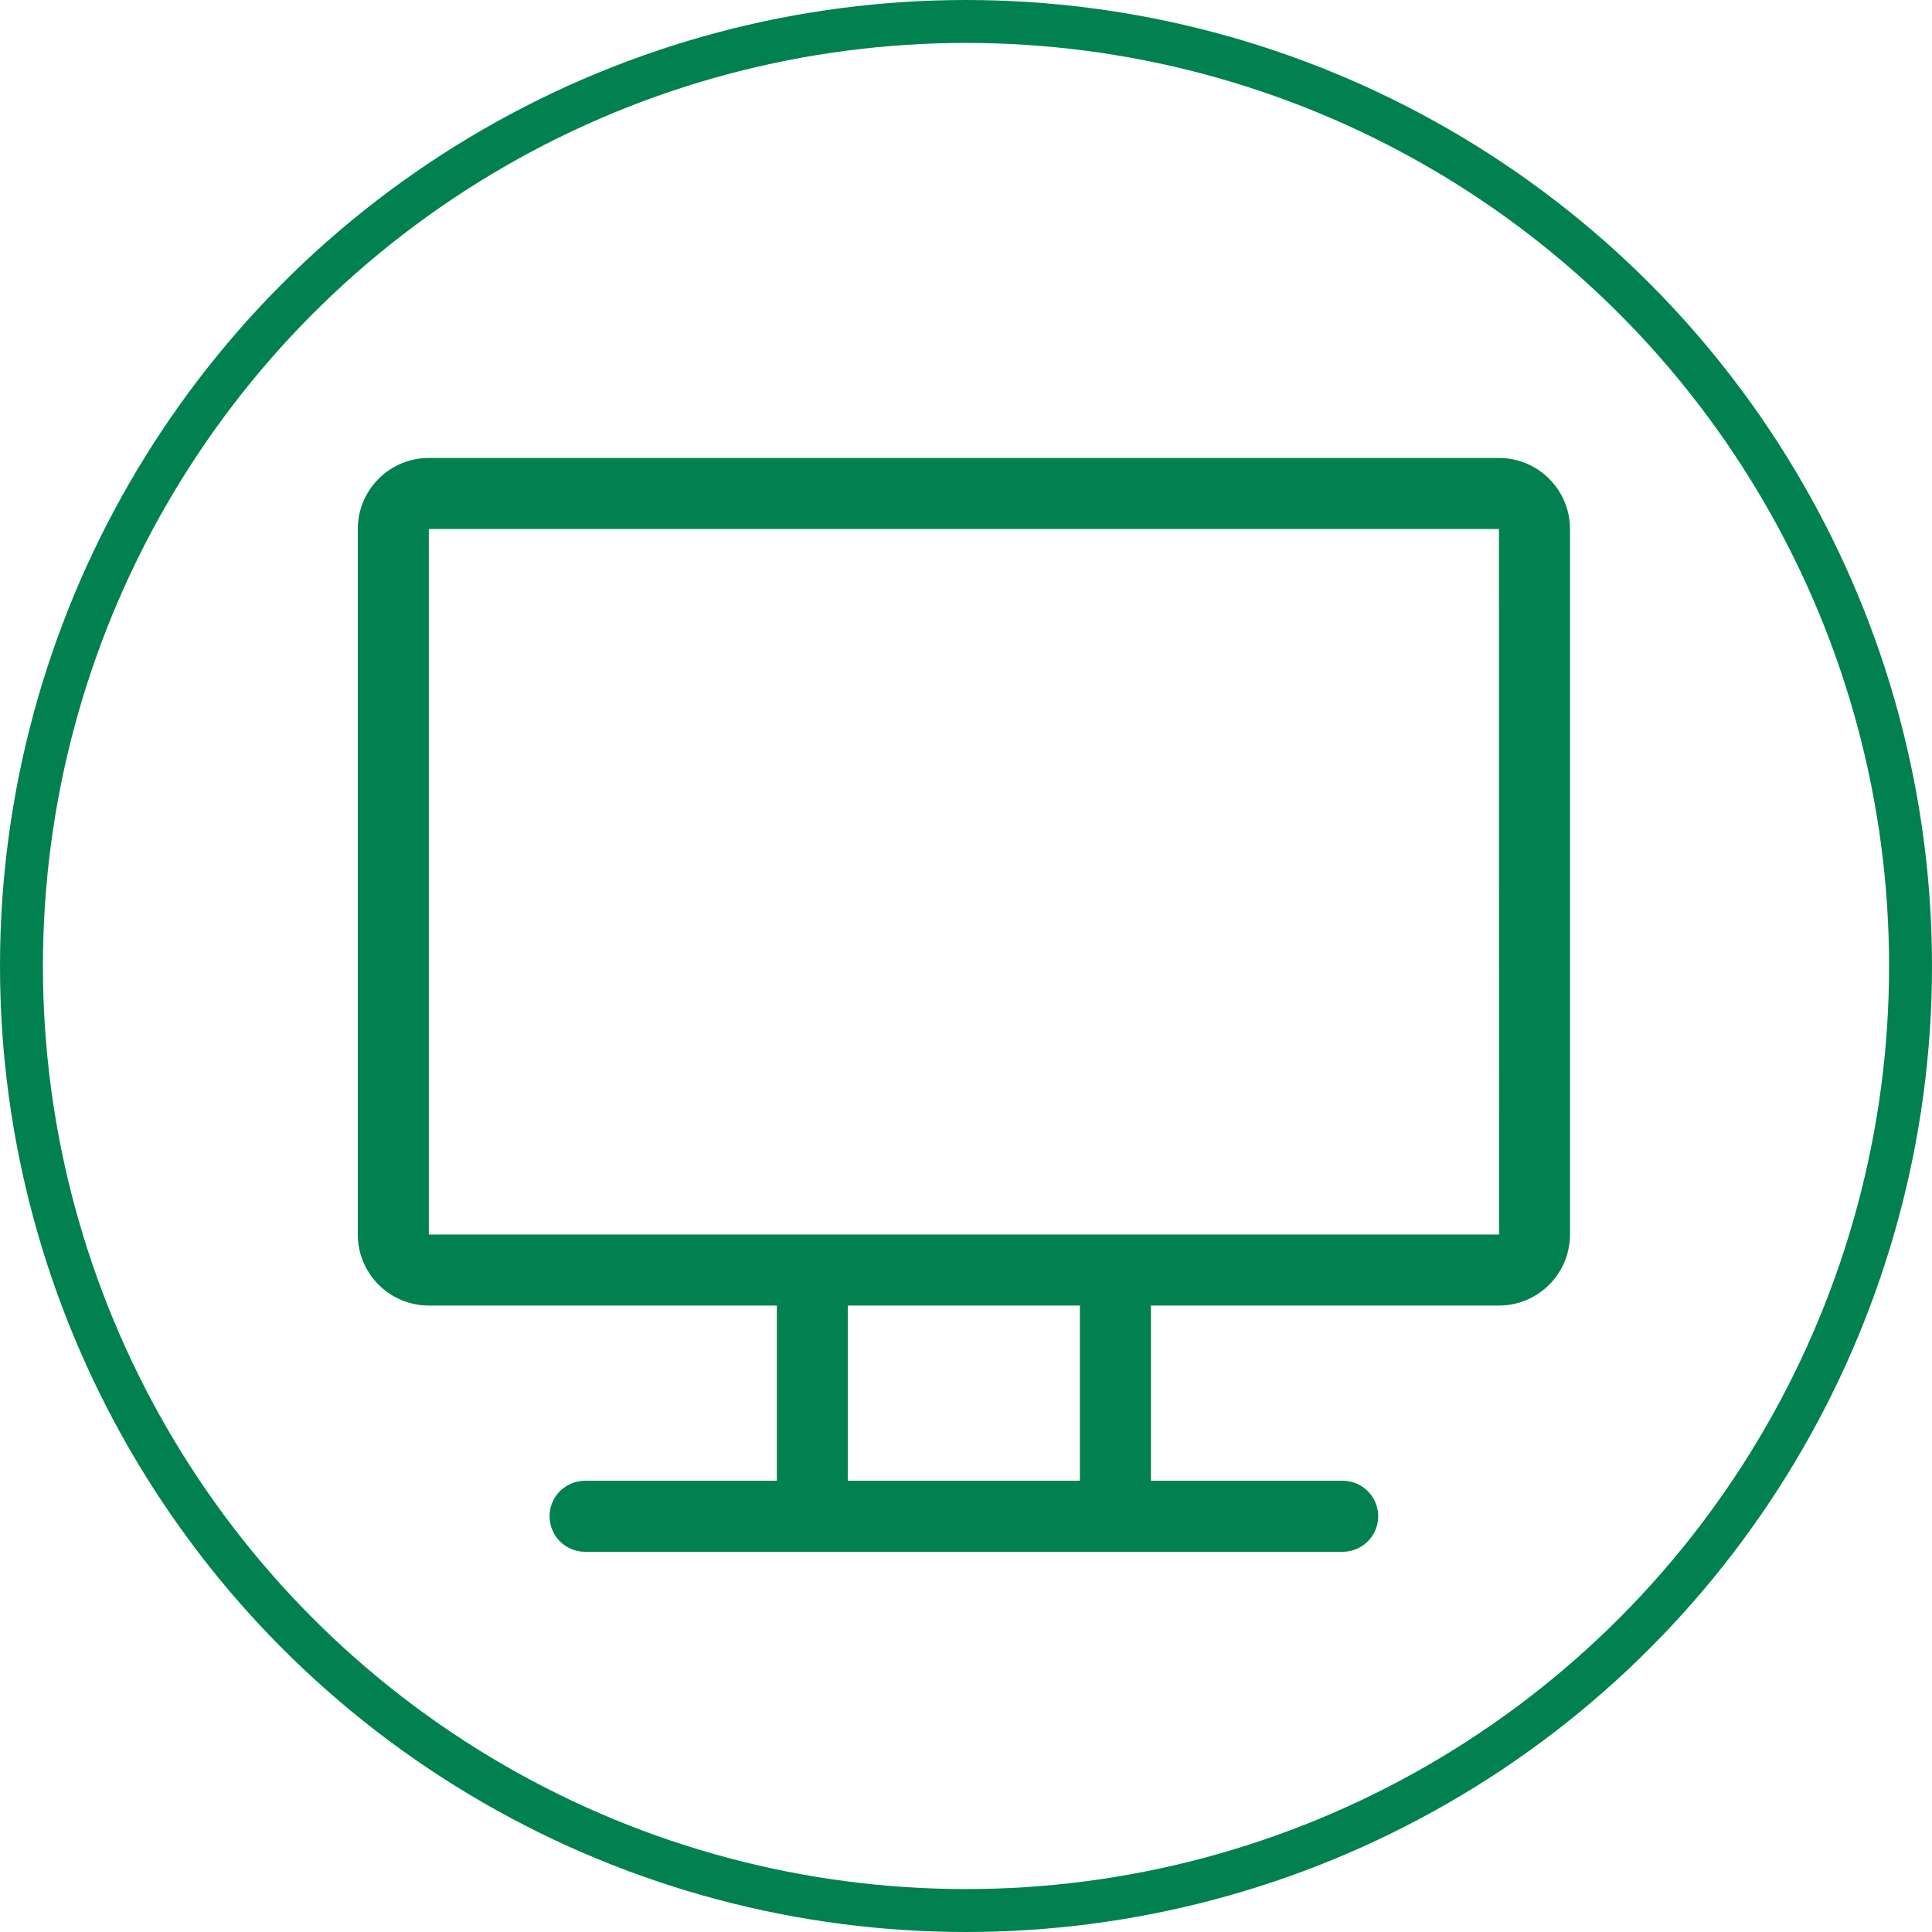 <svg width="135" height="135" viewBox="0 0 135 135" fill="none" xmlns="http://www.w3.org/2000/svg">
<circle cx="67.5" cy="67.5" r="66" stroke="#028150" stroke-width="3"/>
<path d="M104.741 32H29.963C27.226 32 25 34.226 25 36.963V86.263C25 89 27.226 91.226 29.963 91.226H54.282V103.469H40.882C39.511 103.469 38.4 104.58 38.4 105.95C38.4 107.321 39.511 108.432 40.882 108.432H93.822C95.192 108.432 96.303 107.321 96.303 105.95C96.303 104.58 95.192 103.469 93.822 103.469H80.421V91.226H104.741C107.477 91.226 109.704 89 109.704 86.263V36.963C109.704 34.226 107.477 32 104.741 32ZM75.458 103.469H59.245V91.226H75.458V103.469ZM104.741 86.263C102.564 86.263 31.707 86.263 29.963 86.263V36.963H104.741C104.744 87.334 104.757 86.263 104.741 86.263Z" fill="#028150"/>
</svg>
